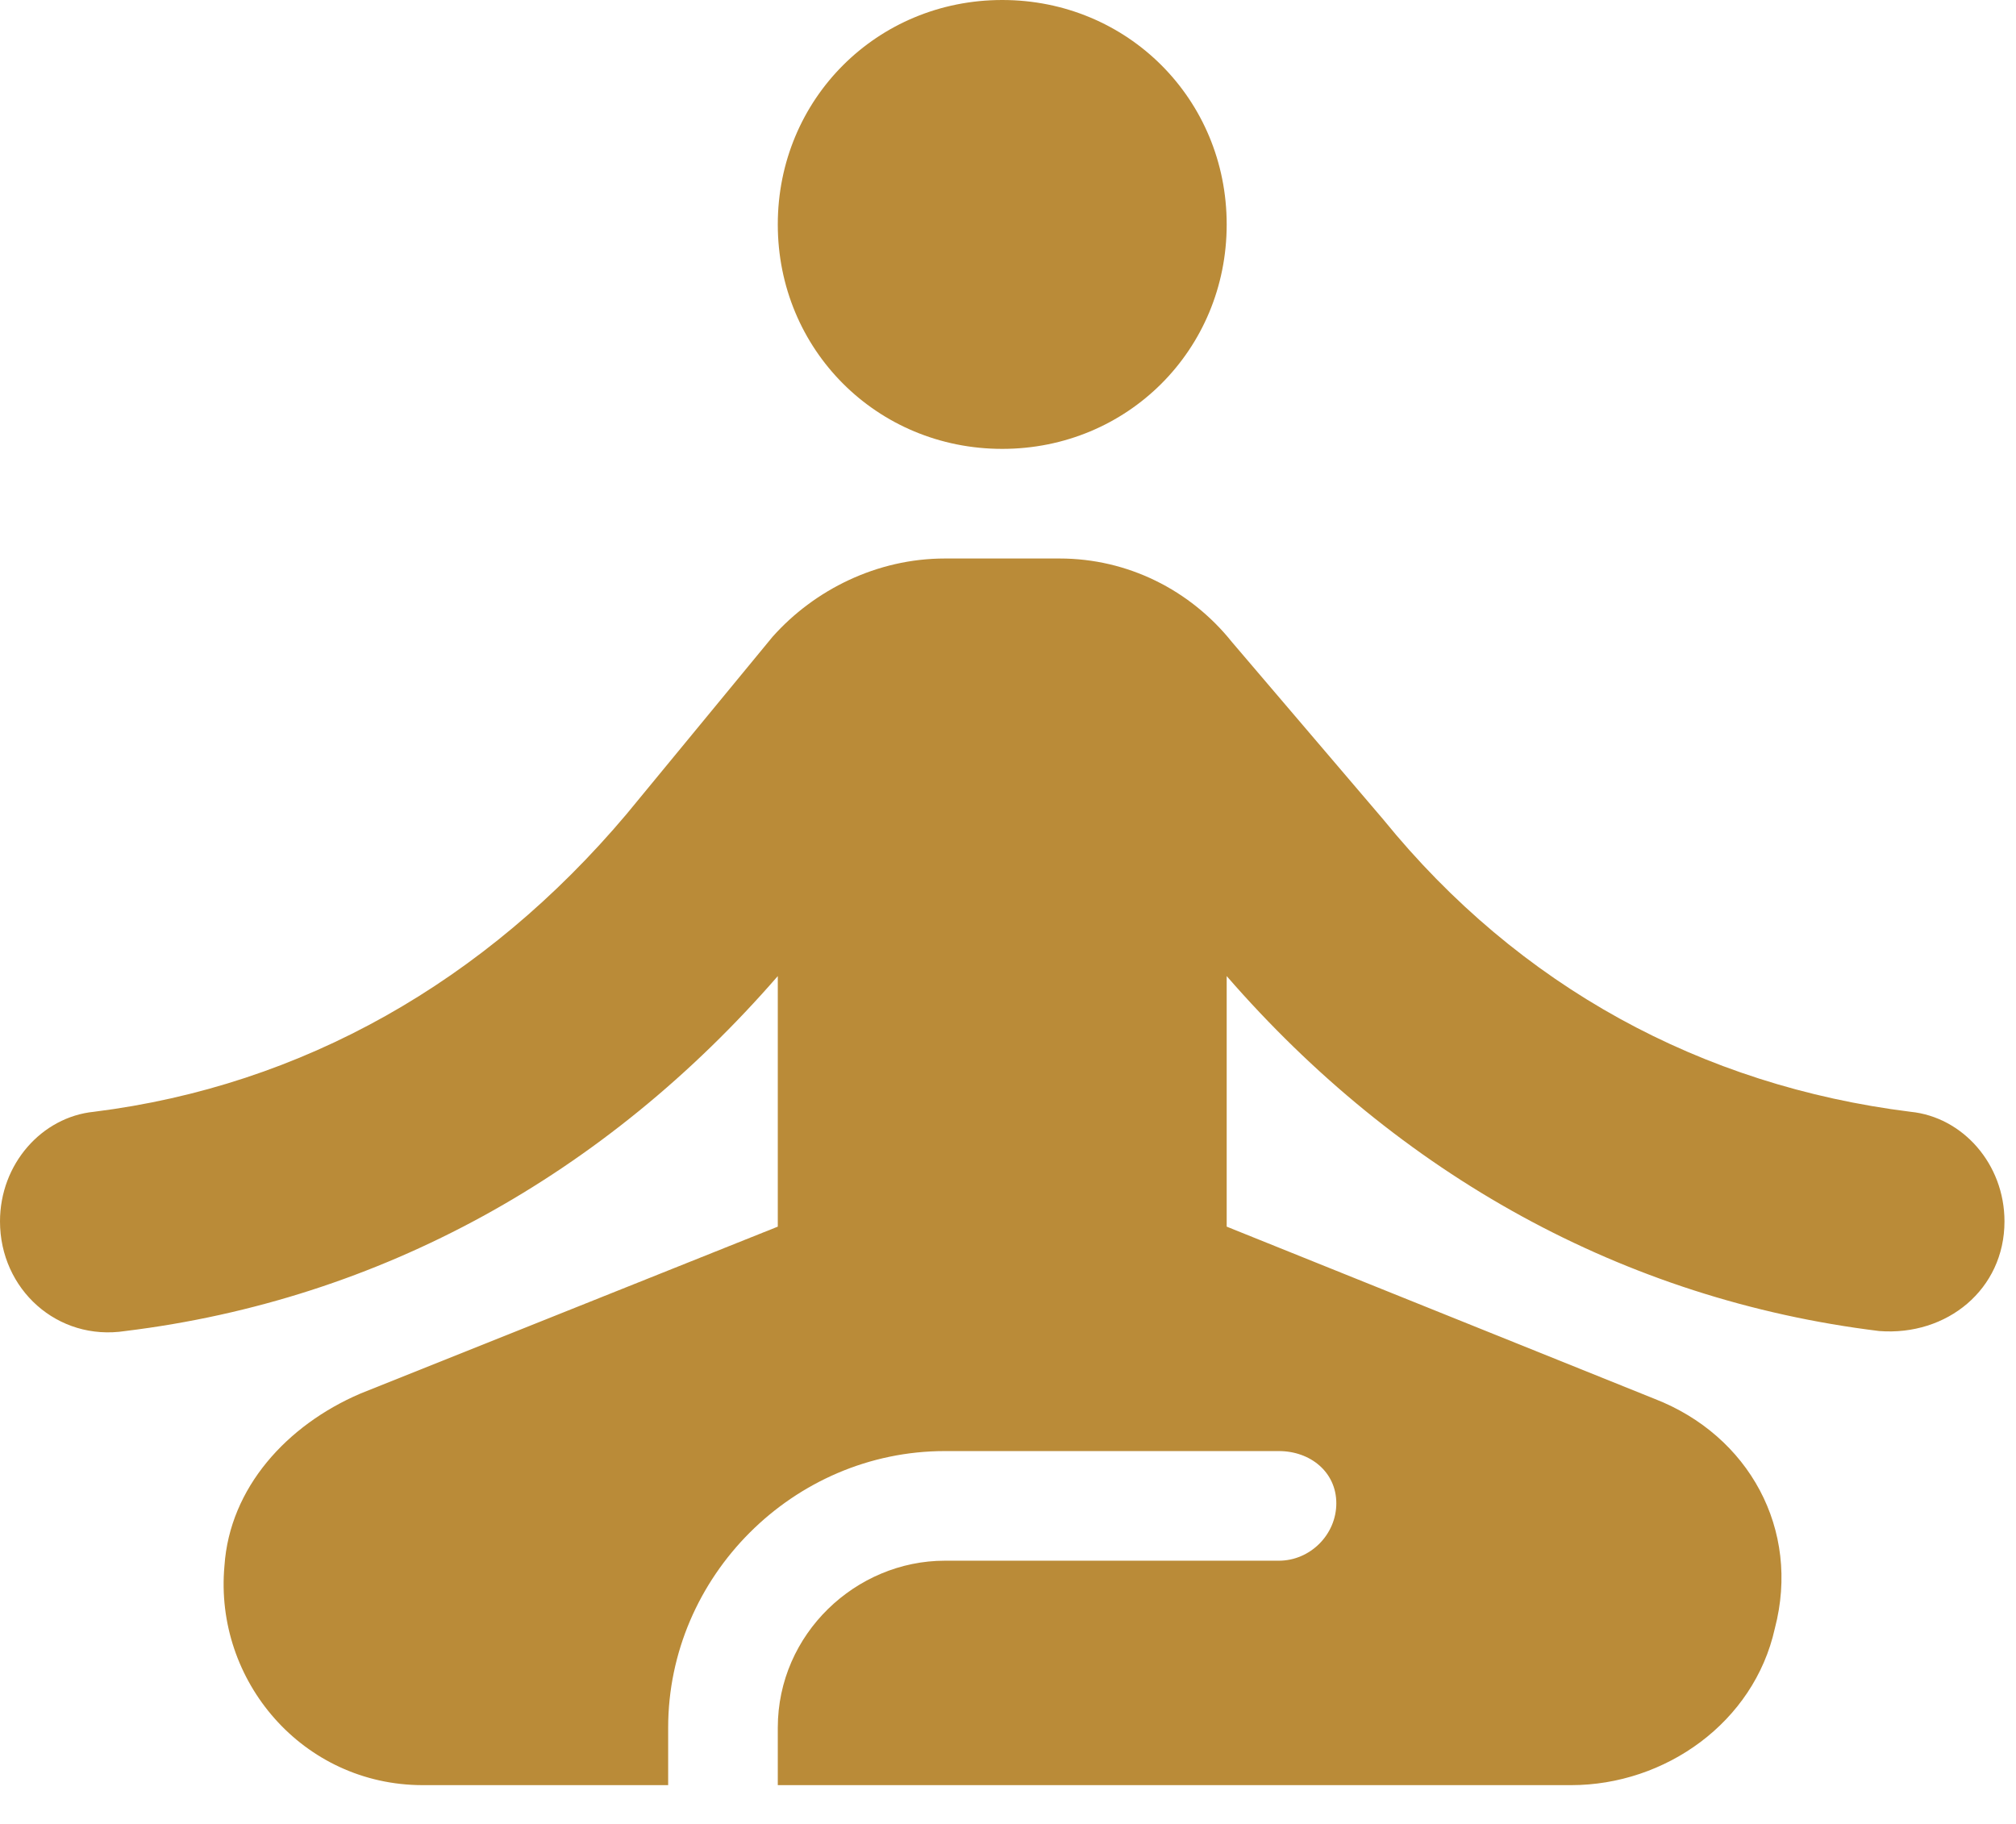 <?xml version="1.0" encoding="utf-8"?>
<svg xmlns="http://www.w3.org/2000/svg" fill="none" height="100%" overflow="visible" preserveAspectRatio="none" style="display: block;" viewBox="0 0 42 38" width="100%">
<path d="M16.204 4.676C16.204 7.286 18.27 9.352 20.88 9.352C23.49 9.352 25.556 7.286 25.556 4.676C25.556 2.066 23.49 0 20.88 0C18.27 0 16.204 2.066 16.204 4.676ZM41.76 25.447C41.76 26.861 40.563 27.84 39.15 27.731C33.821 27.078 29.145 24.468 25.556 20.336V25.556L34.473 29.145C36.431 29.906 37.518 31.863 36.975 33.93C36.54 35.887 34.691 37.192 32.733 37.192H16.204V35.996C16.204 34.038 17.835 32.516 19.684 32.516H26.643C27.296 32.516 27.84 31.972 27.84 31.32C27.84 30.667 27.296 30.232 26.643 30.232H19.684C16.53 30.232 13.92 32.842 13.92 35.996V37.192H8.809C6.307 37.192 4.459 35.017 4.676 32.625C4.785 30.994 5.981 29.689 7.504 29.036L16.204 25.556V20.336C12.615 24.468 7.939 27.078 2.61 27.731C1.196 27.948 0 26.861 0 25.447C0 24.251 0.87 23.272 1.957 23.163C6.307 22.62 10.114 20.445 13.05 16.965L16.095 13.267C16.965 12.289 18.27 11.636 19.684 11.636H22.076C23.49 11.636 24.795 12.289 25.665 13.376L28.819 17.074C31.646 20.554 35.452 22.62 39.802 23.163C40.89 23.272 41.76 24.251 41.76 25.447Z" fill="#BA8B38" id="self_improvement"/>
</svg>